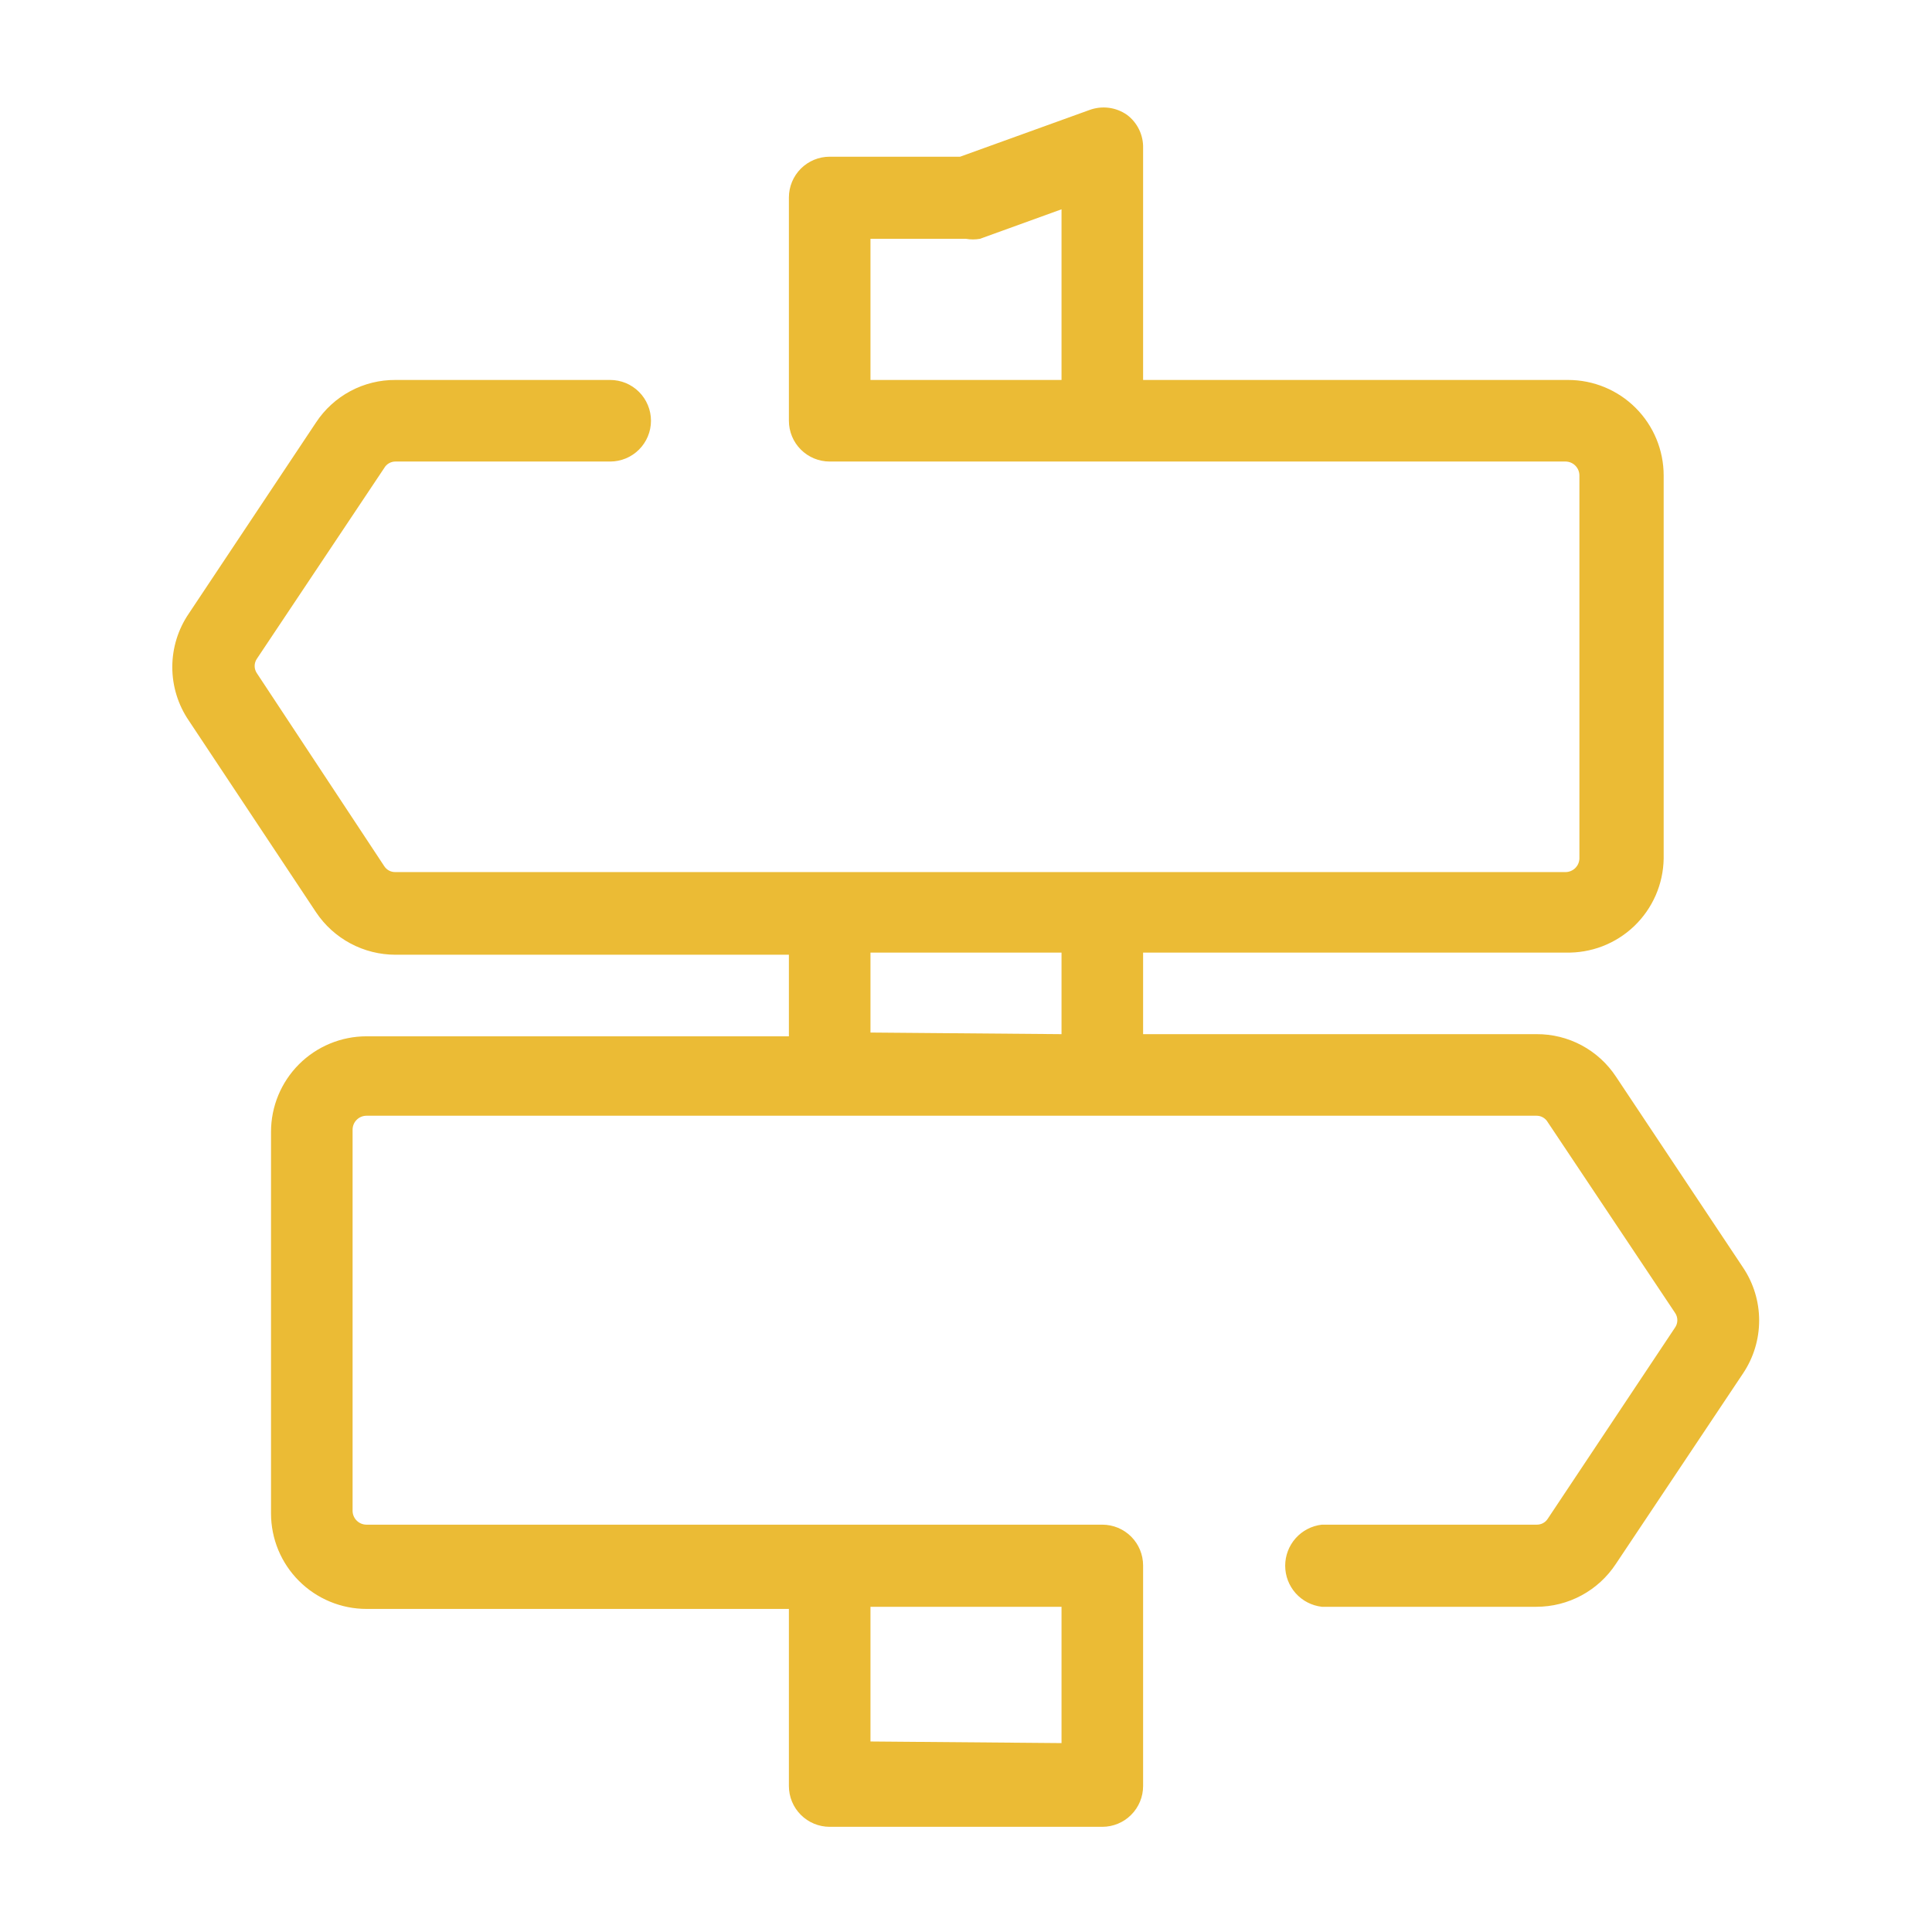 <svg width="90" height="90" viewBox="0 0 90 90" fill="none" xmlns="http://www.w3.org/2000/svg">
<g id="Hopscotch on Pathway">
<path id="Vector" d="M81.2 59.05L75.275 50.15C74.871 49.539 74.321 49.038 73.675 48.693C73.029 48.348 72.307 48.17 71.575 48.175H53.25V44.375H72.925C73.513 44.391 74.099 44.291 74.649 44.08C75.198 43.868 75.7 43.55 76.126 43.143C76.551 42.736 76.892 42.248 77.128 41.709C77.364 41.169 77.49 40.589 77.5 40V22.15C77.5 20.97 77.031 19.838 76.196 19.003C75.362 18.169 74.23 17.7 73.05 17.7H53.25V6.9C53.258 6.6 53.194 6.303 53.063 6.034C52.933 5.764 52.739 5.529 52.5 5.35C52.248 5.174 51.957 5.061 51.653 5.022C51.348 4.983 51.038 5.018 50.75 5.125L44.725 7.3H38.65C38.146 7.3 37.663 7.5 37.306 7.856C36.95 8.213 36.75 8.696 36.75 9.2V19.6C36.75 20.104 36.95 20.587 37.306 20.943C37.663 21.3 38.146 21.5 38.65 21.5H72.925C73.097 21.5 73.263 21.568 73.384 21.69C73.506 21.812 73.575 21.977 73.575 22.15V40C73.568 40.168 73.497 40.327 73.376 40.443C73.255 40.56 73.093 40.625 72.925 40.625H18.425C18.321 40.628 18.218 40.605 18.126 40.557C18.034 40.508 17.956 40.437 17.9 40.35L11.975 31.375C11.902 31.273 11.862 31.15 11.862 31.025C11.862 30.899 11.902 30.777 11.975 30.675L17.9 21.8C17.953 21.708 18.029 21.632 18.122 21.579C18.214 21.526 18.319 21.499 18.425 21.5H28.425C28.674 21.5 28.921 21.451 29.152 21.355C29.382 21.26 29.592 21.12 29.768 20.943C29.945 20.767 30.085 20.557 30.18 20.327C30.276 20.096 30.325 19.849 30.325 19.6C30.325 19.35 30.276 19.103 30.18 18.873C30.085 18.642 29.945 18.433 29.768 18.256C29.592 18.08 29.382 17.94 29.152 17.844C28.921 17.749 28.674 17.7 28.425 17.7H18.425C17.692 17.695 16.97 17.873 16.324 18.218C15.678 18.563 15.128 19.064 14.725 19.675L8.8 28.575C8.296 29.311 8.026 30.183 8.026 31.075C8.026 31.967 8.296 32.839 8.8 33.575L14.725 42.5C15.132 43.108 15.682 43.606 16.328 43.951C16.973 44.295 17.693 44.475 18.425 44.475H36.75V48.275H17.075C15.895 48.275 14.763 48.744 13.928 49.578C13.094 50.413 12.625 51.545 12.625 52.725V70.5C12.625 71.084 12.74 71.663 12.963 72.203C13.187 72.743 13.515 73.233 13.928 73.646C14.341 74.06 14.832 74.387 15.372 74.611C15.912 74.835 16.49 74.95 17.075 74.95H36.75V83.2C36.75 83.704 36.95 84.187 37.306 84.543C37.663 84.9 38.146 85.1 38.65 85.1H51.35C51.854 85.1 52.337 84.9 52.693 84.543C53.05 84.187 53.25 83.704 53.25 83.2V72.925C53.25 72.421 53.05 71.938 52.693 71.581C52.337 71.225 51.854 71.025 51.35 71.025H17.075C16.907 71.025 16.745 70.96 16.624 70.843C16.503 70.727 16.431 70.568 16.425 70.4V52.625C16.425 52.452 16.493 52.287 16.615 52.165C16.737 52.043 16.902 51.975 17.075 51.975H71.575C71.681 51.974 71.786 52.001 71.878 52.054C71.97 52.107 72.047 52.183 72.1 52.275L78.025 61.15C78.098 61.252 78.137 61.374 78.137 61.5C78.137 61.625 78.098 61.748 78.025 61.85L72.1 70.75C72.044 70.837 71.966 70.909 71.874 70.957C71.782 71.005 71.679 71.028 71.575 71.025H61.575C61.105 71.079 60.672 71.303 60.357 71.656C60.043 72.009 59.869 72.465 59.869 72.937C59.869 73.41 60.043 73.866 60.357 74.219C60.672 74.571 61.105 74.796 61.575 74.85H71.575C72.309 74.85 73.032 74.667 73.678 74.317C74.323 73.968 74.872 73.464 75.275 72.85L81.2 63.975C81.688 63.246 81.948 62.389 81.948 61.512C81.948 60.635 81.688 59.778 81.2 59.05ZM45 11.125C45.215 11.163 45.435 11.163 45.65 11.125L49.45 9.75V17.7H40.55V11.125H45ZM40.55 81.125V74.85H49.45V81.2L40.55 81.125ZM40.55 48.1V44.375H49.45V48.175L40.55 48.1Z" fill="#EBBB35"/>
</g>
</svg>
